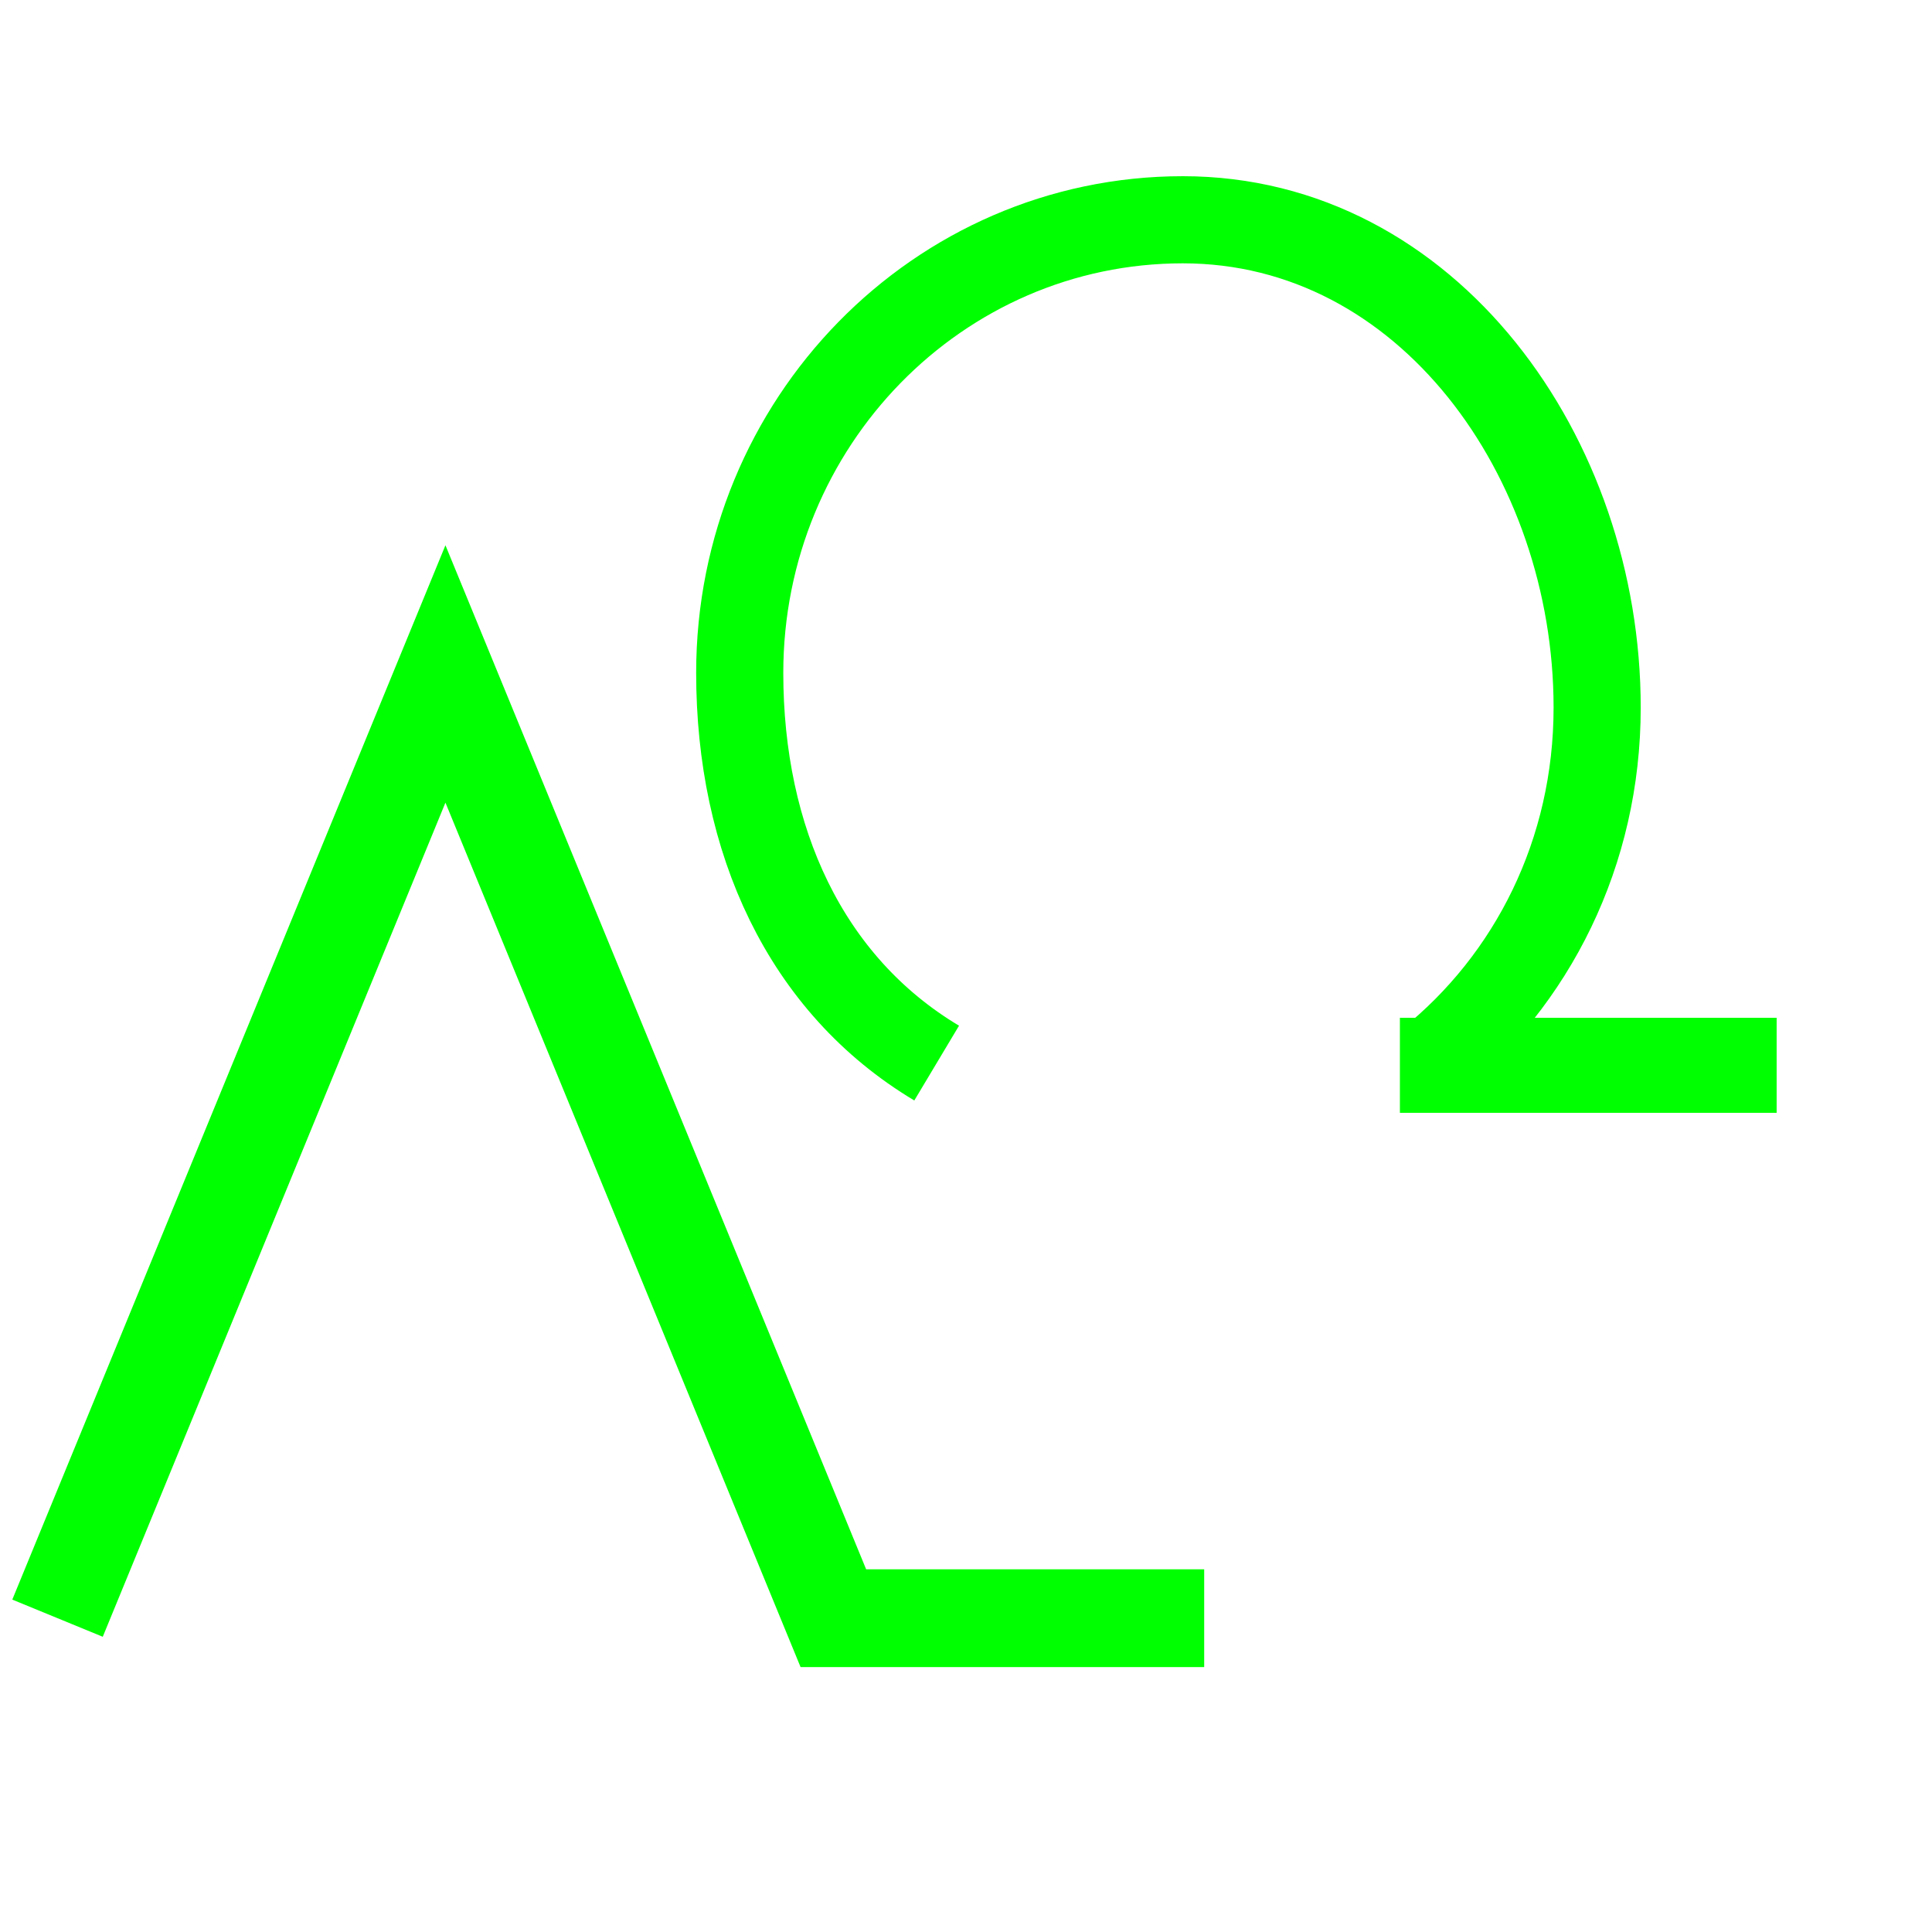 <?xml version="1.0" encoding="UTF-8" standalone="no"?>
<!-- Created with Inkscape (http://www.inkscape.org/) -->

<svg
   xmlns:dc="http://purl.org/dc/elements/1.1/"
   xmlns:cc="http://creativecommons.org/ns#"
   xmlns:rdf="http://www.w3.org/1999/02/22-rdf-syntax-ns#"
   xmlns:svg="http://www.w3.org/2000/svg"
   xmlns="http://www.w3.org/2000/svg"
   xmlns:sodipodi="http://sodipodi.sourceforge.net/DTD/sodipodi-0.dtd"
   xmlns:inkscape="http://www.inkscape.org/namespaces/inkscape"
   width="784"
   height="784"
   id="svg2816"
   version="1.1"
   inkscape:version="0.47 r22583"
   sodipodi:docname="Wald.svg"
   inkscape:export-filename="/home/goerke/workspace/deegree-alkis/src/main/webapp/WEB-INF/conf/symbols/Wald.png"
   inkscape:export-xdpi="90"
   inkscape:export-ydpi="90">
  <defs
     id="defs2818">
    <inkscape:perspective
       sodipodi:type="inkscape:persp3d"
       inkscape:vp_x="0 : 526.18109 : 1"
       inkscape:vp_y="0 : 1000 : 0"
       inkscape:vp_z="744.09448 : 526.18109 : 1"
       inkscape:persp3d-origin="372.04724 : 350.78739 : 1"
       id="perspective2824" />
  </defs>
  <sodipodi:namedview
     id="base"
     pagecolor="#ffffff"
     bordercolor="#666666"
     borderopacity="1.0"
     inkscape:pageopacity="0.0"
     inkscape:pageshadow="2"
     inkscape:zoom="0.7"
     inkscape:cx="190.85234"
     inkscape:cy="422.62946"
     inkscape:document-units="px"
     inkscape:current-layer="layer1"
     showgrid="false"
     inkscape:snap-grids="false"
     inkscape:window-width="1920"
     inkscape:window-height="1009"
     inkscape:window-x="0"
     inkscape:window-y="25"
     inkscape:window-maximized="1">
    <inkscape:grid
       type="xygrid"
       id="grid2826"
       empspacing="5"
       visible="true"
       enabled="true"
       snapvisiblegridlinesonly="true" />
  </sodipodi:namedview>
  <g
     inkscape:label="Ebene 1"
     inkscape:groupmode="layer"
     id="layer1"
     transform="translate(0,-268.362)">
    <path
       style="fill:none;stroke:#00ff00;stroke-width:39.689;stroke-linecap:butt;stroke-linejoin:miter;stroke-miterlimit:4;stroke-opacity:1;stroke-dasharray:none"
       d="m 23.345,925.017 157.414,-383.168 157.414,383.168 150.483,0"
       id="path2828"
       sodipodi:nodetypes="cccc" />
    <path
       style="fill:none;fill-opacity:1;stroke:#00ff00;stroke-width:35.357;stroke-miterlimit:4;stroke-opacity:1;stroke-dasharray:none"
       d="m 380.096,699.76 c -53.342,-31.899 -79.918,-90.589 -79.918,-158.34 0,-101.554 80.506,-183.879 179.816,-183.879 99.309,0 168.125,96.379 168.125,197.933 0,58.786 -26.243,110.626 -68.227,144.286"
       id="path3604"
       sodipodi:nodetypes="csscc"
       inkscape:export-xdpi="90"
       inkscape:export-ydpi="90" />
    <path
       style="fill:none;stroke:#00ff00;stroke-width:38.553;stroke-linecap:butt;stroke-linejoin:miter;stroke-miterlimit:4;stroke-opacity:1;stroke-dasharray:none"
       d="m 568.078,700.663 152.879,0"
       id="path3602" />
  </g>
</svg>

